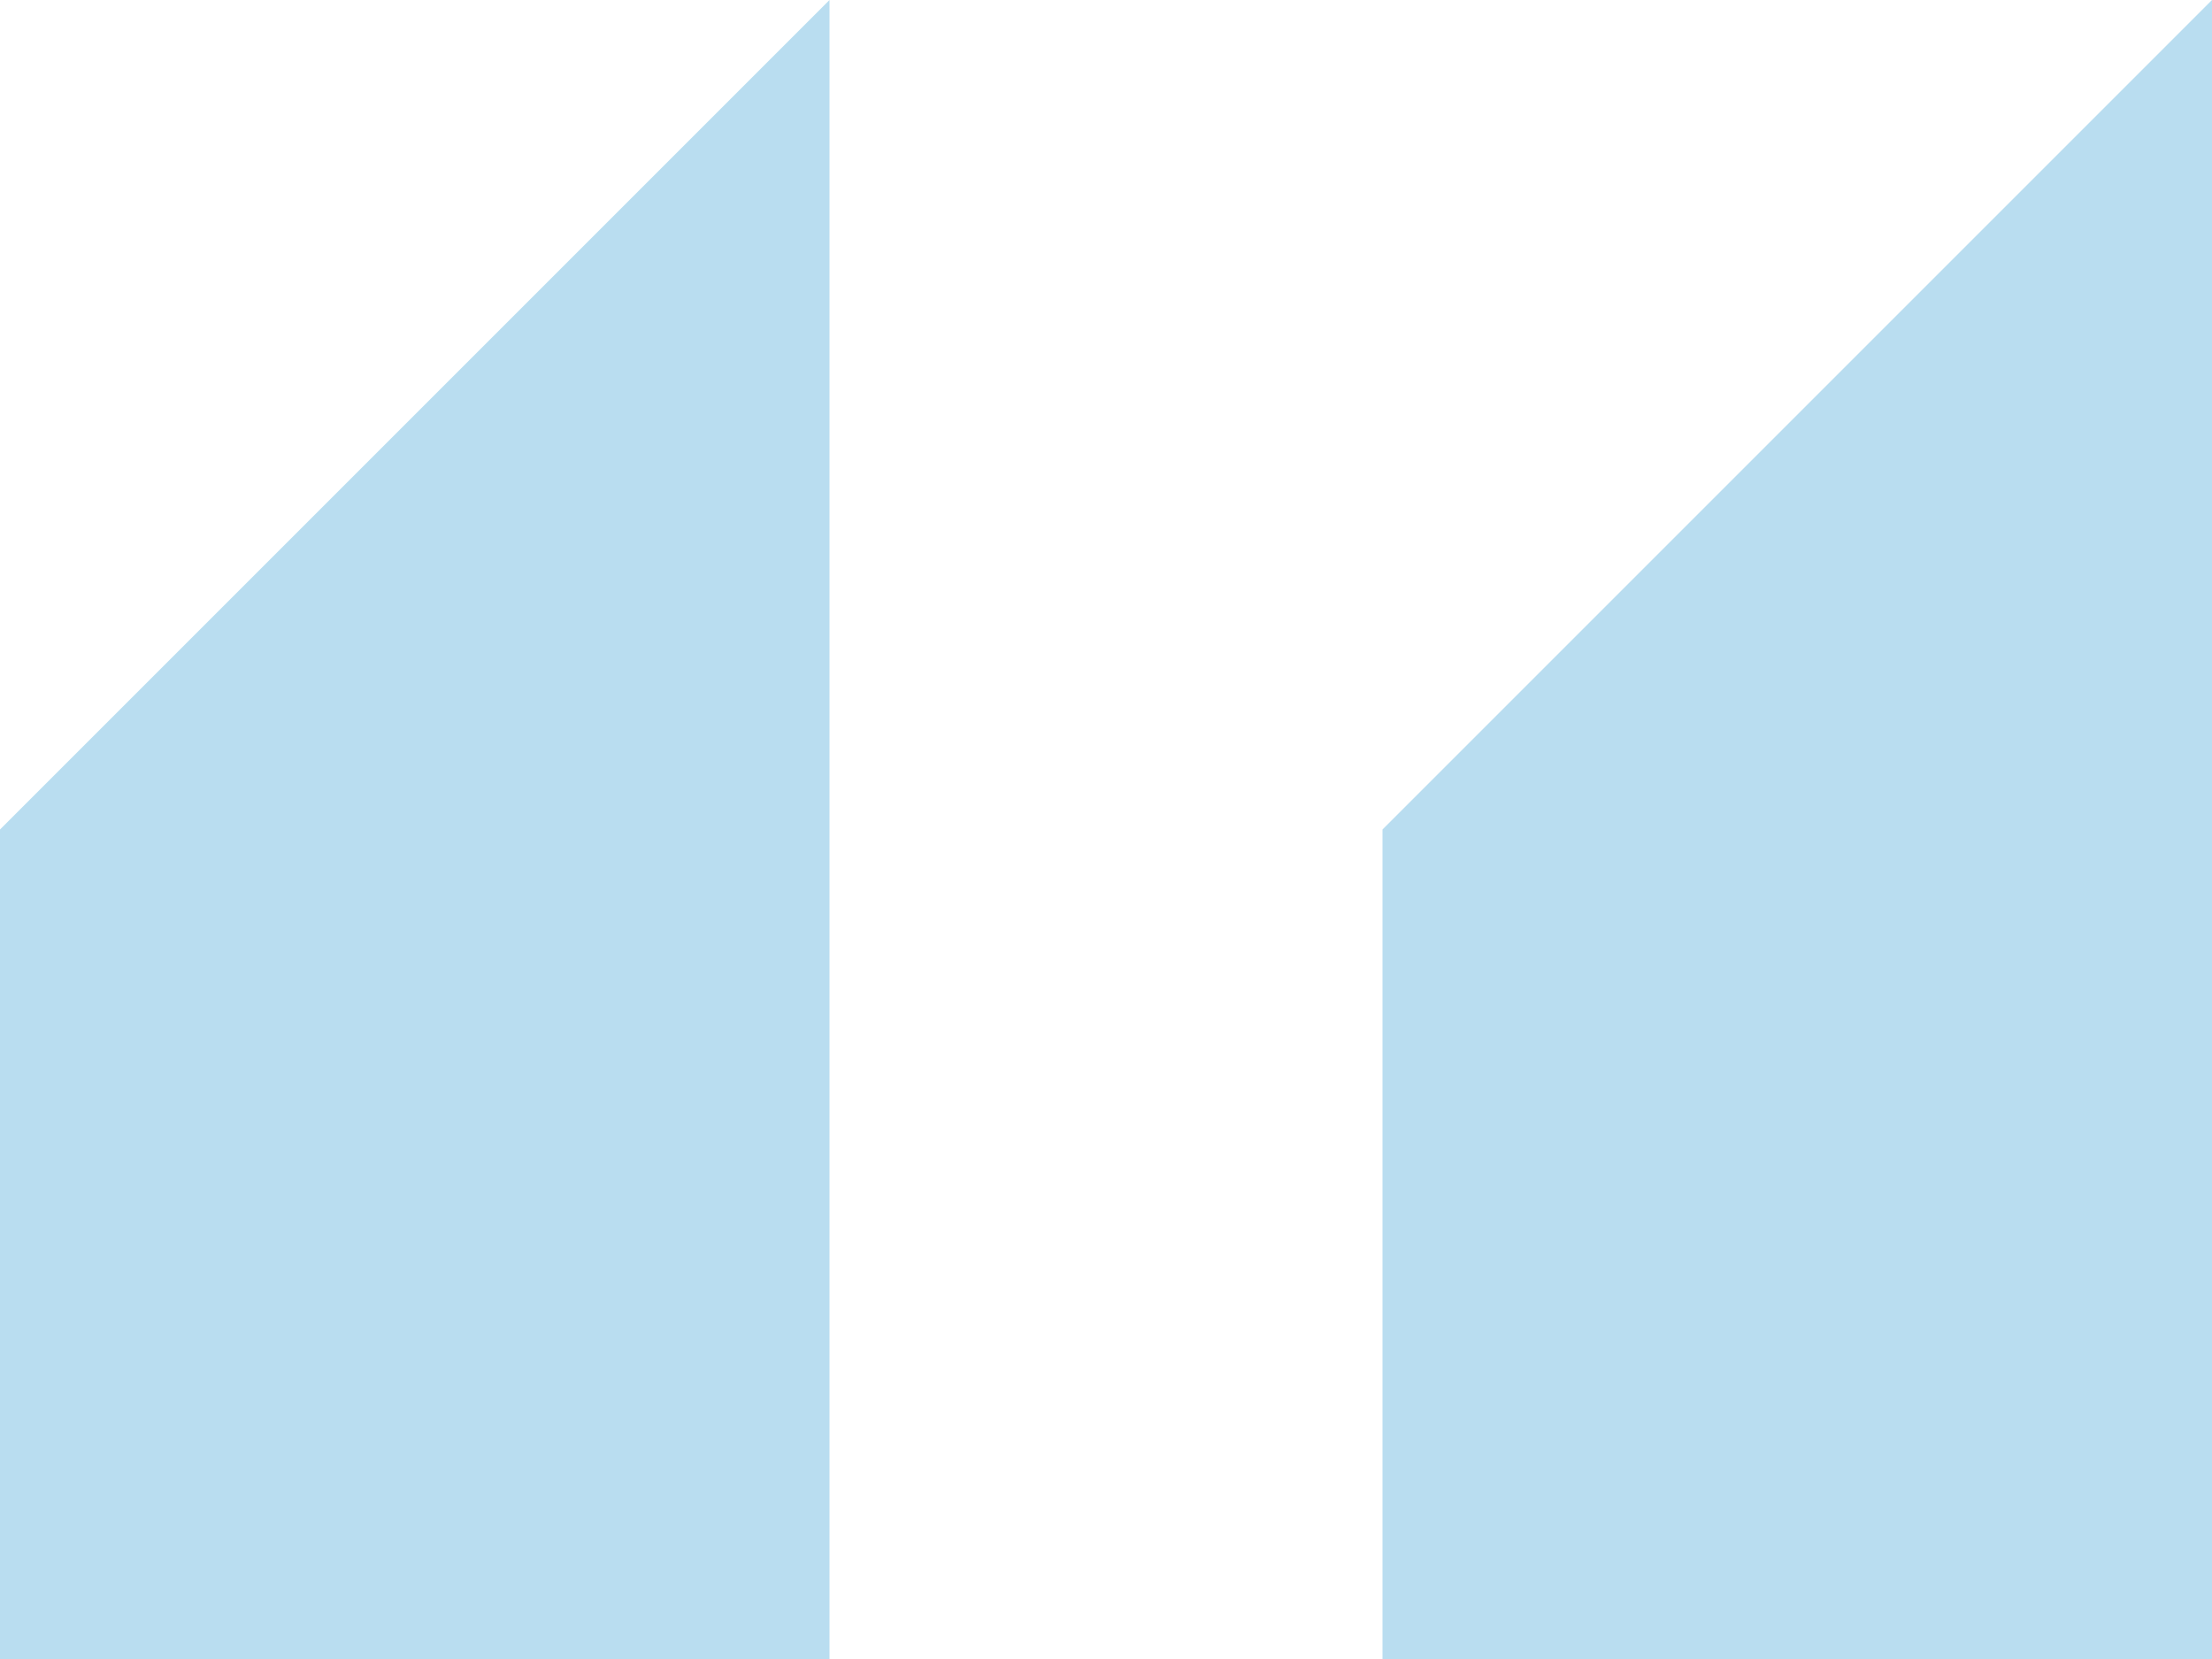 <svg xmlns="http://www.w3.org/2000/svg" width="36" height="27" viewBox="0 0 36 27">
  <path id="Icon_open-double-quote-sans-left" data-name="Icon open-double-quote-sans-left" d="M36,27V0L22.5,13.5V27ZM13.5,27V0L0,13.5V27Z" fill="#b9ddf0"/>
</svg>
